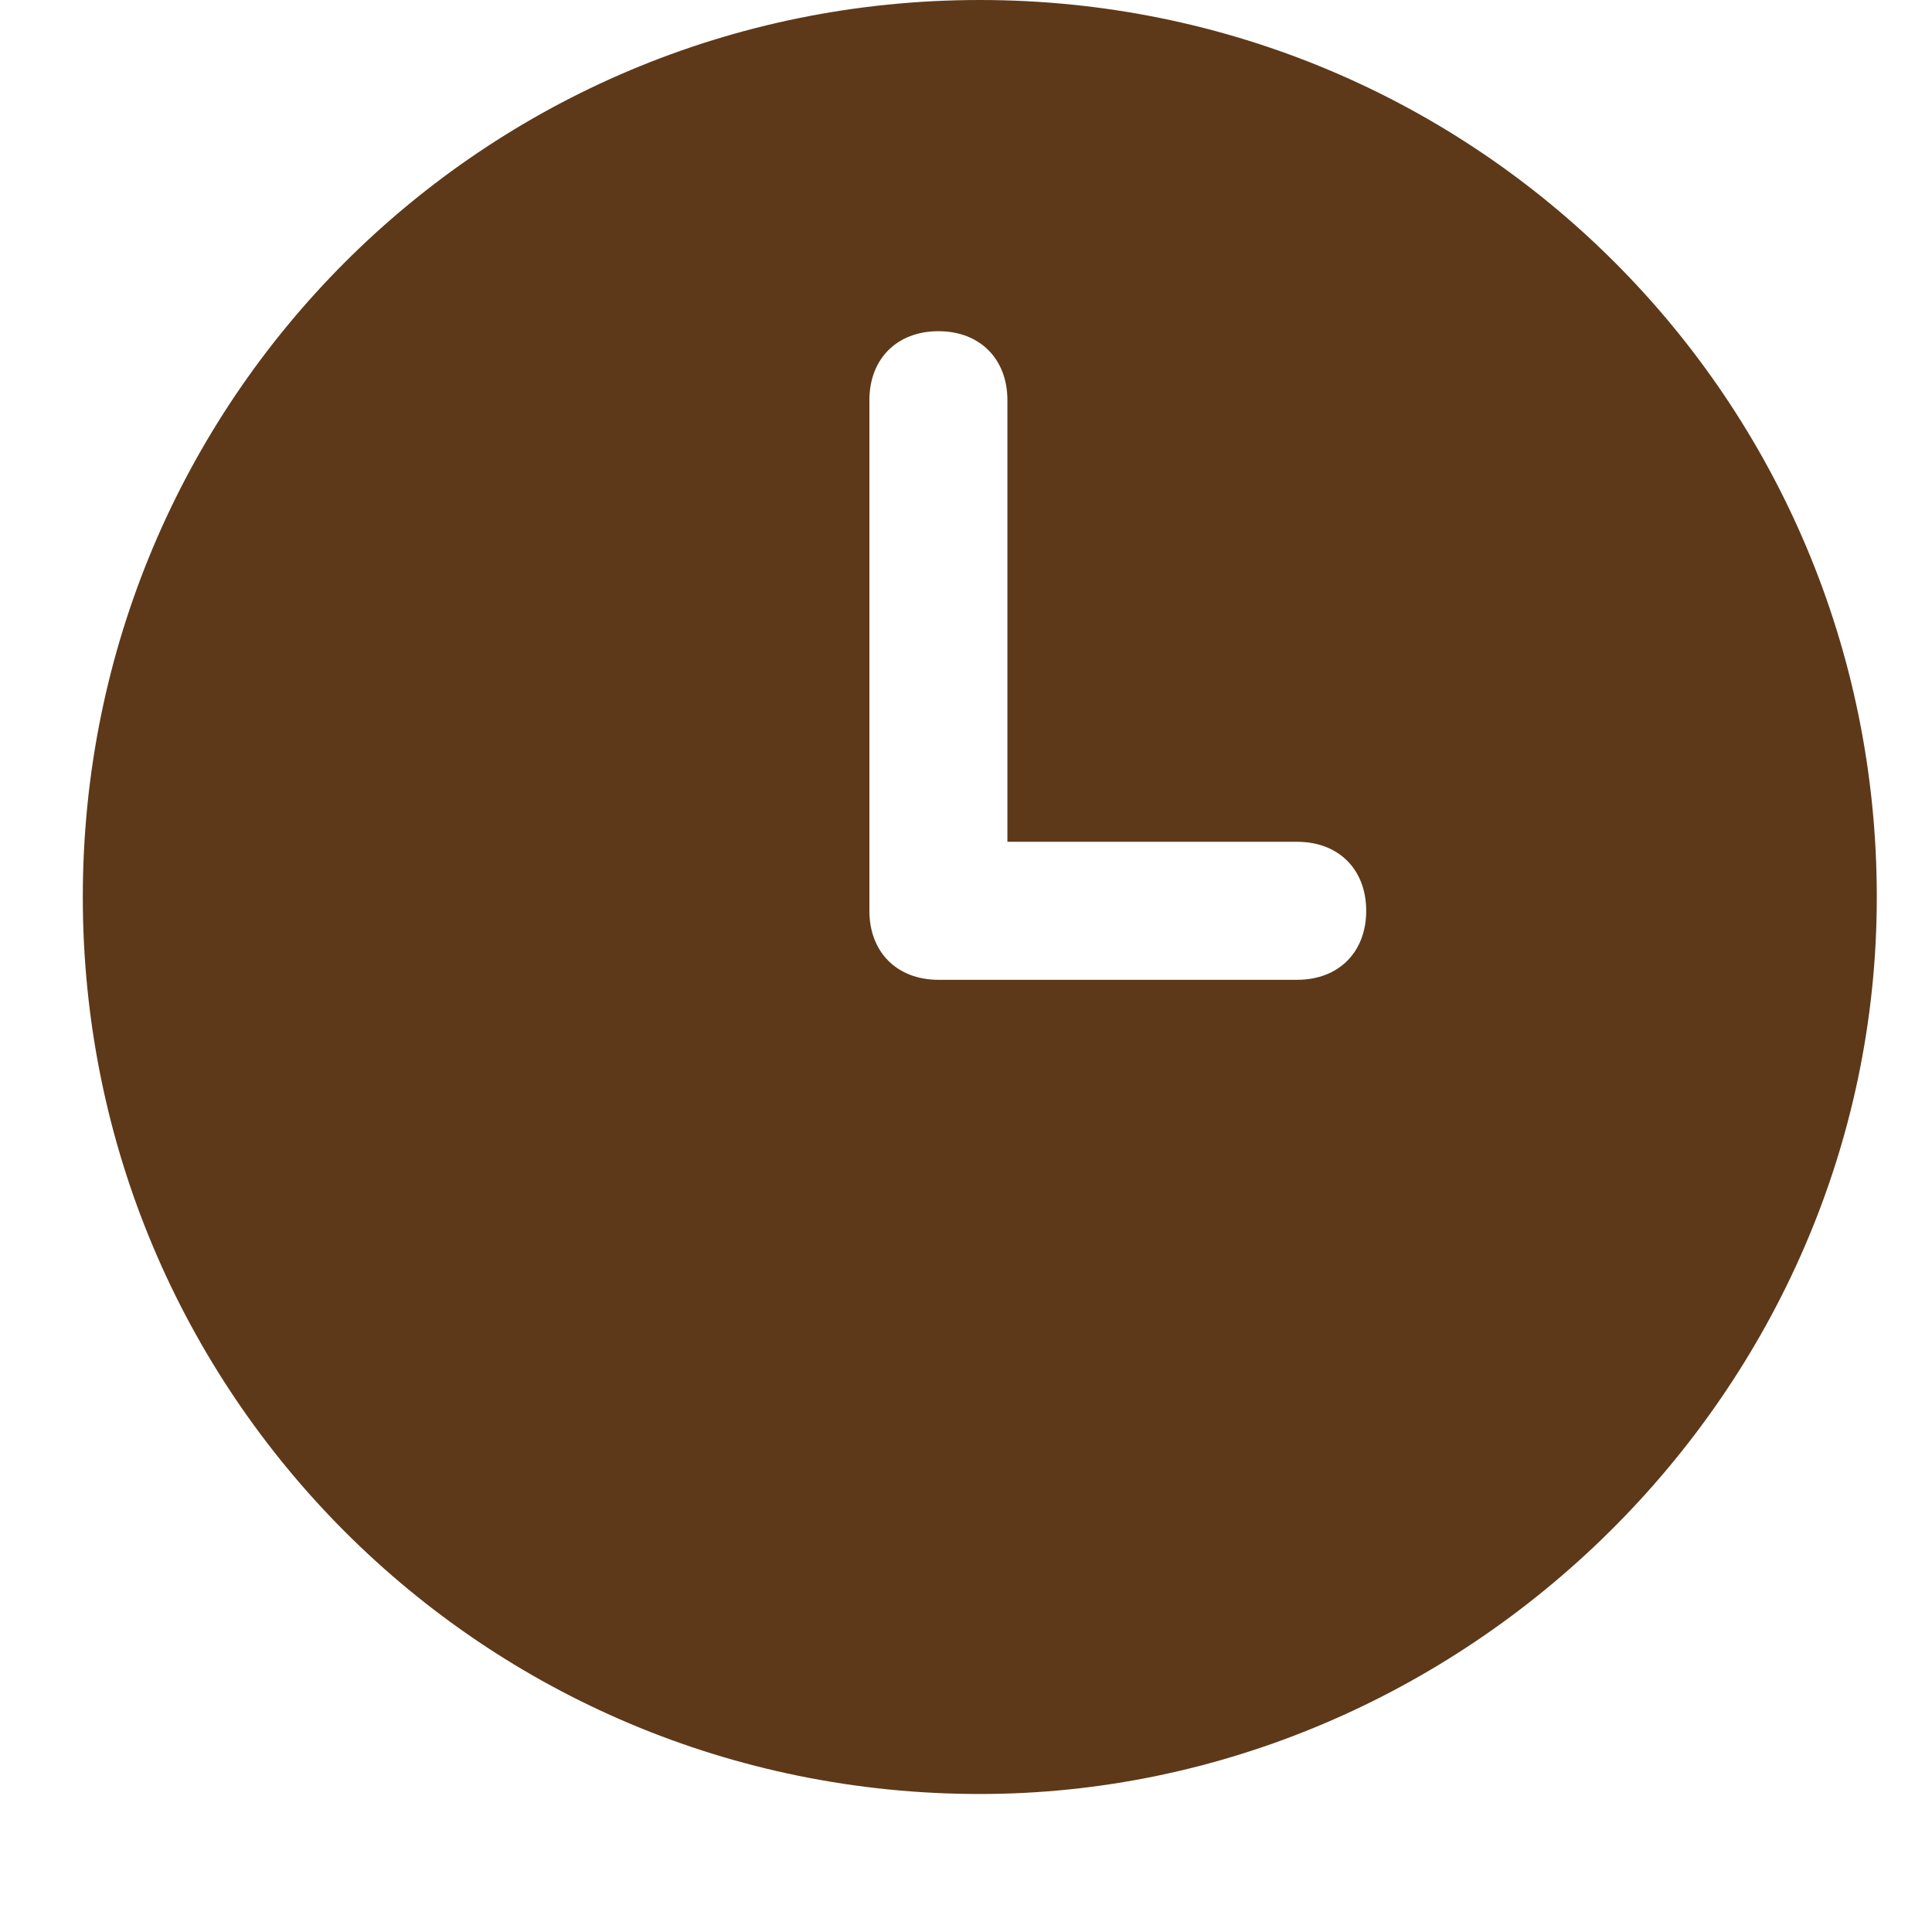 <?xml version="1.0" encoding="utf-8"?>
<!-- Generator: Adobe Illustrator 24.2.1, SVG Export Plug-In . SVG Version: 6.00 Build 0)  -->
<svg version="1.1" id="圖層_1" xmlns="http://www.w3.org/2000/svg" xmlns:xlink="http://www.w3.org/1999/xlink" x="0px" y="0px"
	 viewBox="0 0 14 14" style="enable-background:new 0 0 14 14;" xml:space="preserve">
<style type="text/css">
	.st0{fill:#5D3919;}
</style>
<path class="st0" d="M7.1,0C3.5,0,0.6,2.9,0.6,6.5S3.5,13,7.1,13c3.5,0,6.5-2.9,6.5-6.5S10.7,0,7.1,0z M9.4,7.1H6.8
	c-0.3,0-0.5-0.2-0.5-0.5V2.9c0-0.3,0.2-0.5,0.5-0.5s0.5,0.2,0.5,0.5v3.2h2.1c0.3,0,0.5,0.2,0.5,0.5C9.9,6.9,9.7,7.1,9.4,7.1z"/>
</svg>
